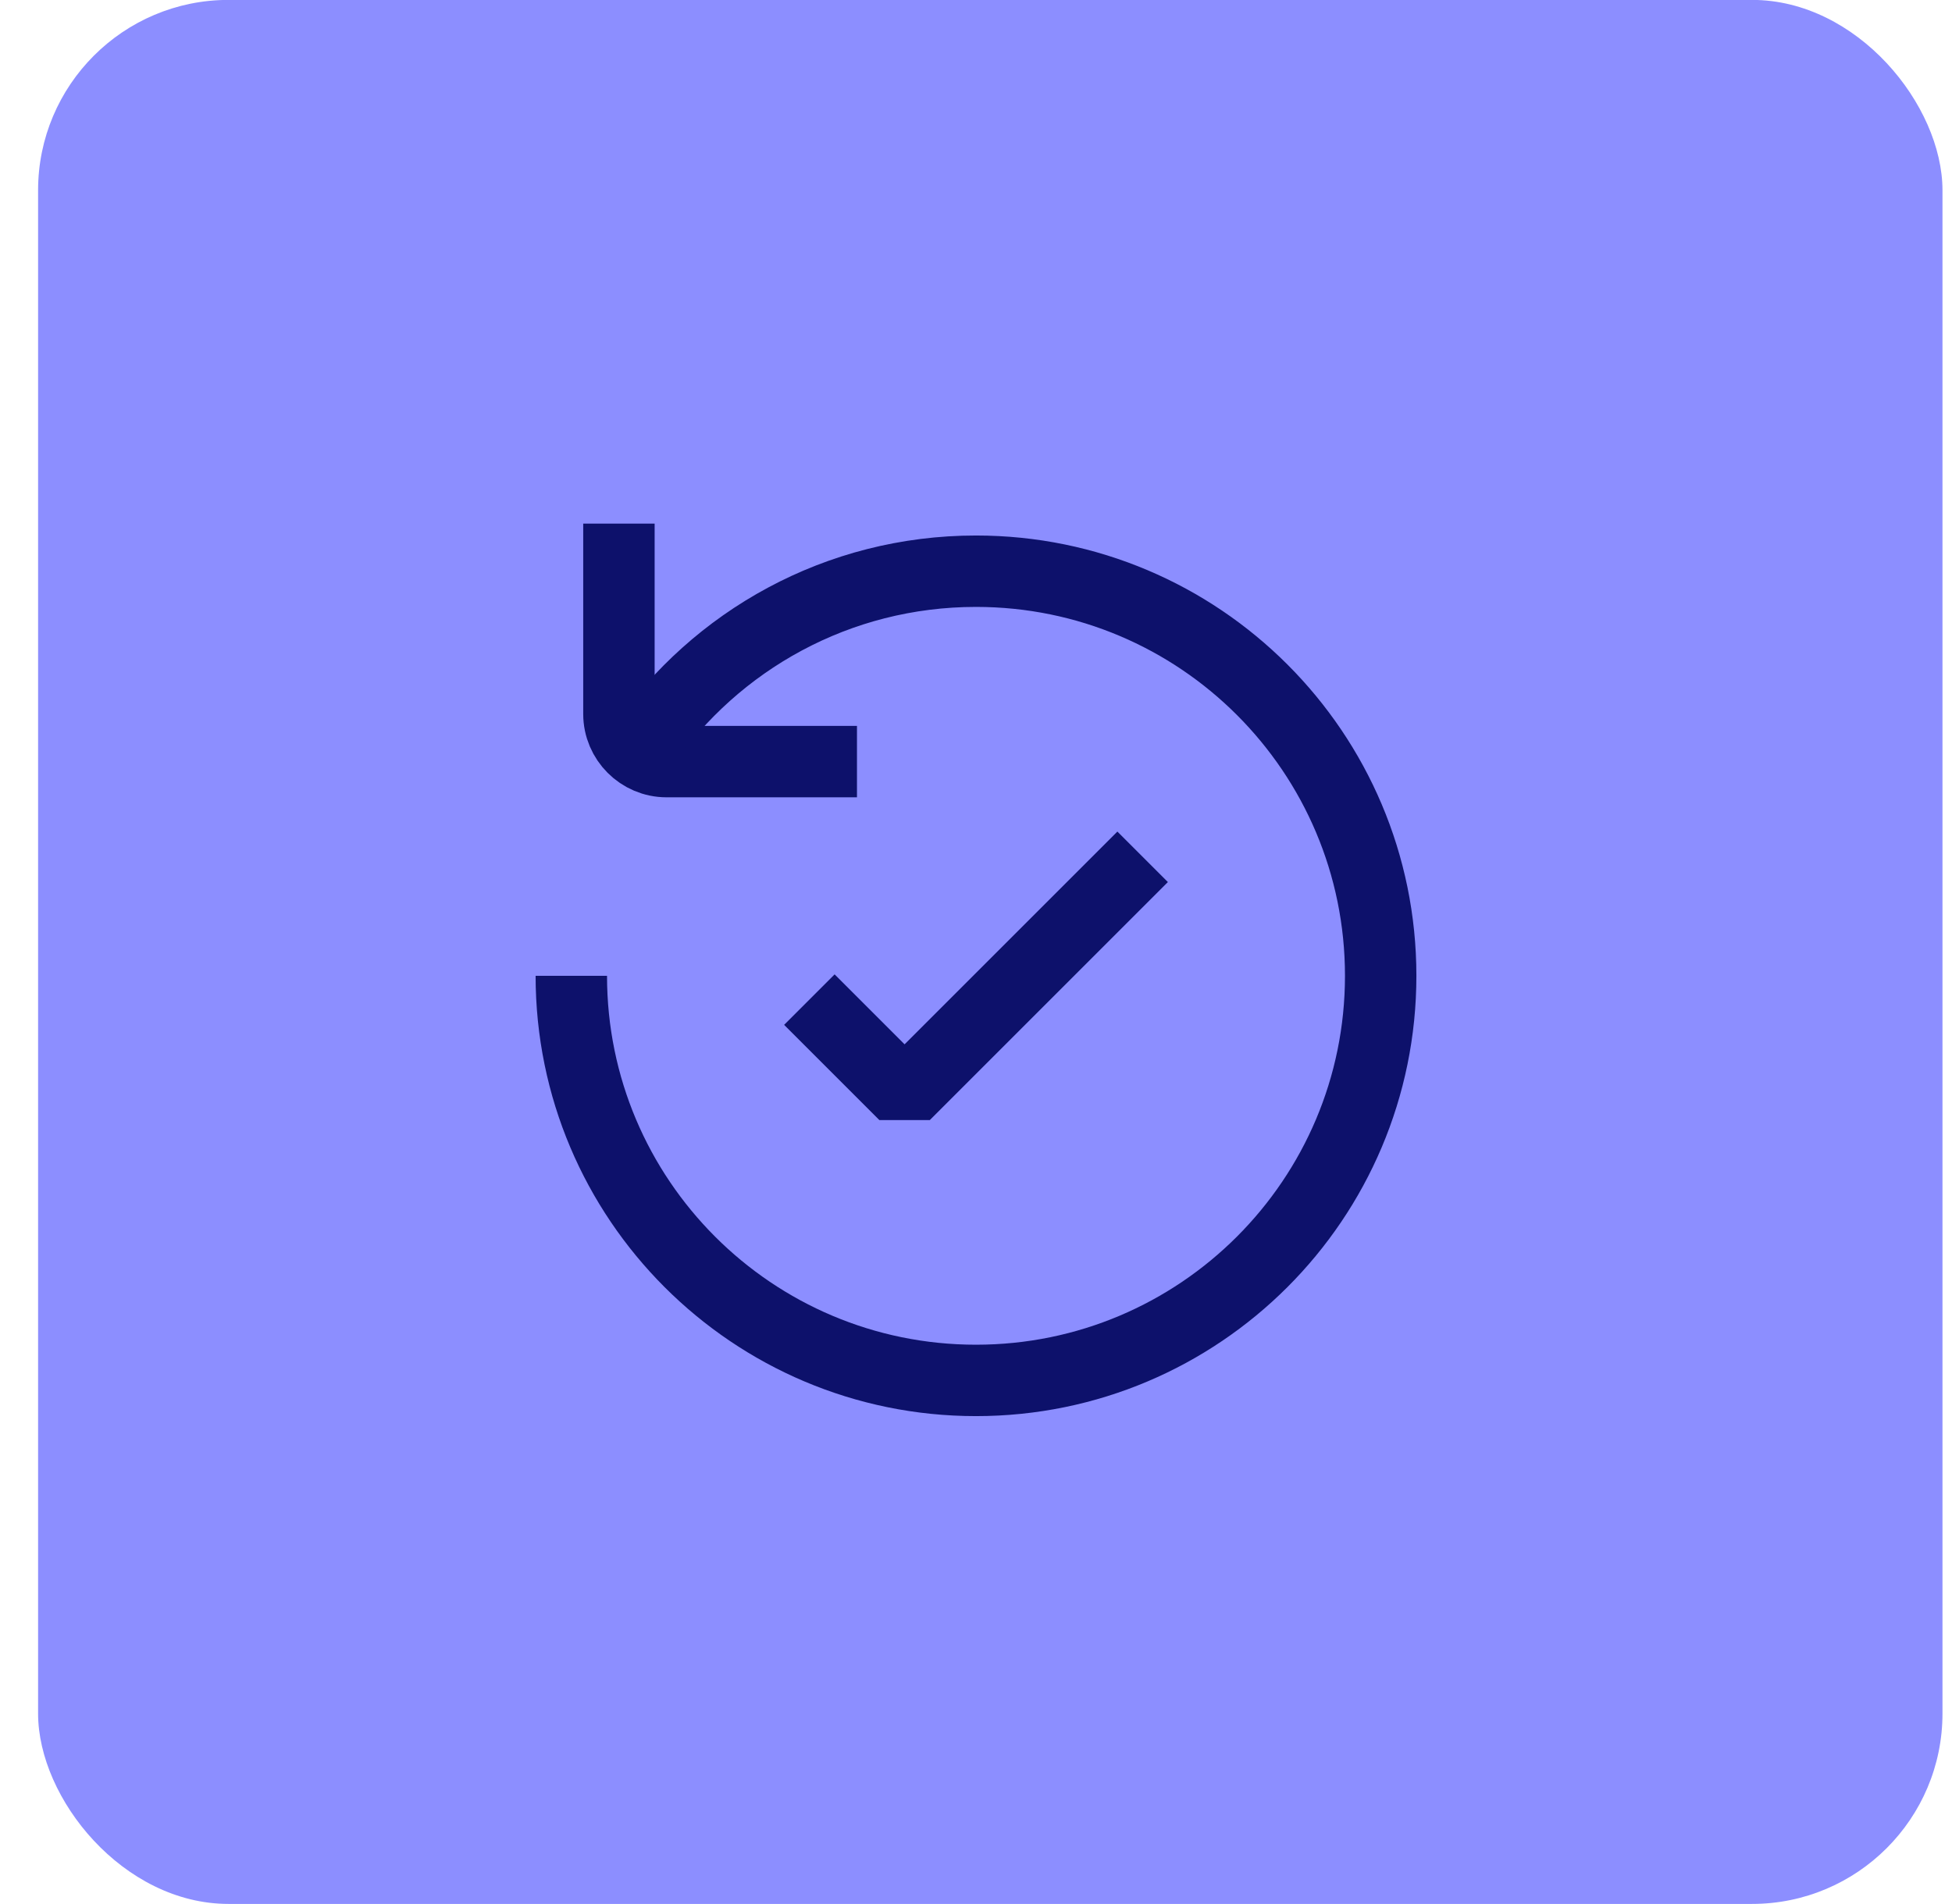 <?xml version="1.0" encoding="UTF-8"?>
<svg xmlns="http://www.w3.org/2000/svg" width="41" height="40" viewBox="0 0 41 40" fill="none">
  <rect x="0.8" y="-0.002" width="40" height="40" rx="4" fill="#8C8EFF"></rect>
  <g clip-path="url(#clip0_327_4025)">
    <path d="M13 11L13 15C13 15.55 13.45 16 14 16L18 16" stroke="#0D116B" stroke-width="1.5" stroke-miterlimit="10"></path>
    <path d="M12 20.5C12 25.194 15.806 29 20.5 29C25.194 29 29 25.194 29 20.5C29 15.806 25.194 12 20.5 12C17.597 12 15.033 13.456 13.5 15.677" stroke="#0D116B" stroke-width="1.5"></path>
    <path d="M17 21L19 23L24 18" stroke="#0D116B" stroke-width="1.5" stroke-linejoin="bevel"></path>
  </g>
  <defs>
    <clipPath id="clip0_327_4025">
      <rect width="19.28" height="19.47" fill="white" transform="translate(10.999 10.398)"></rect>
    </clipPath>
  </defs>
</svg>
